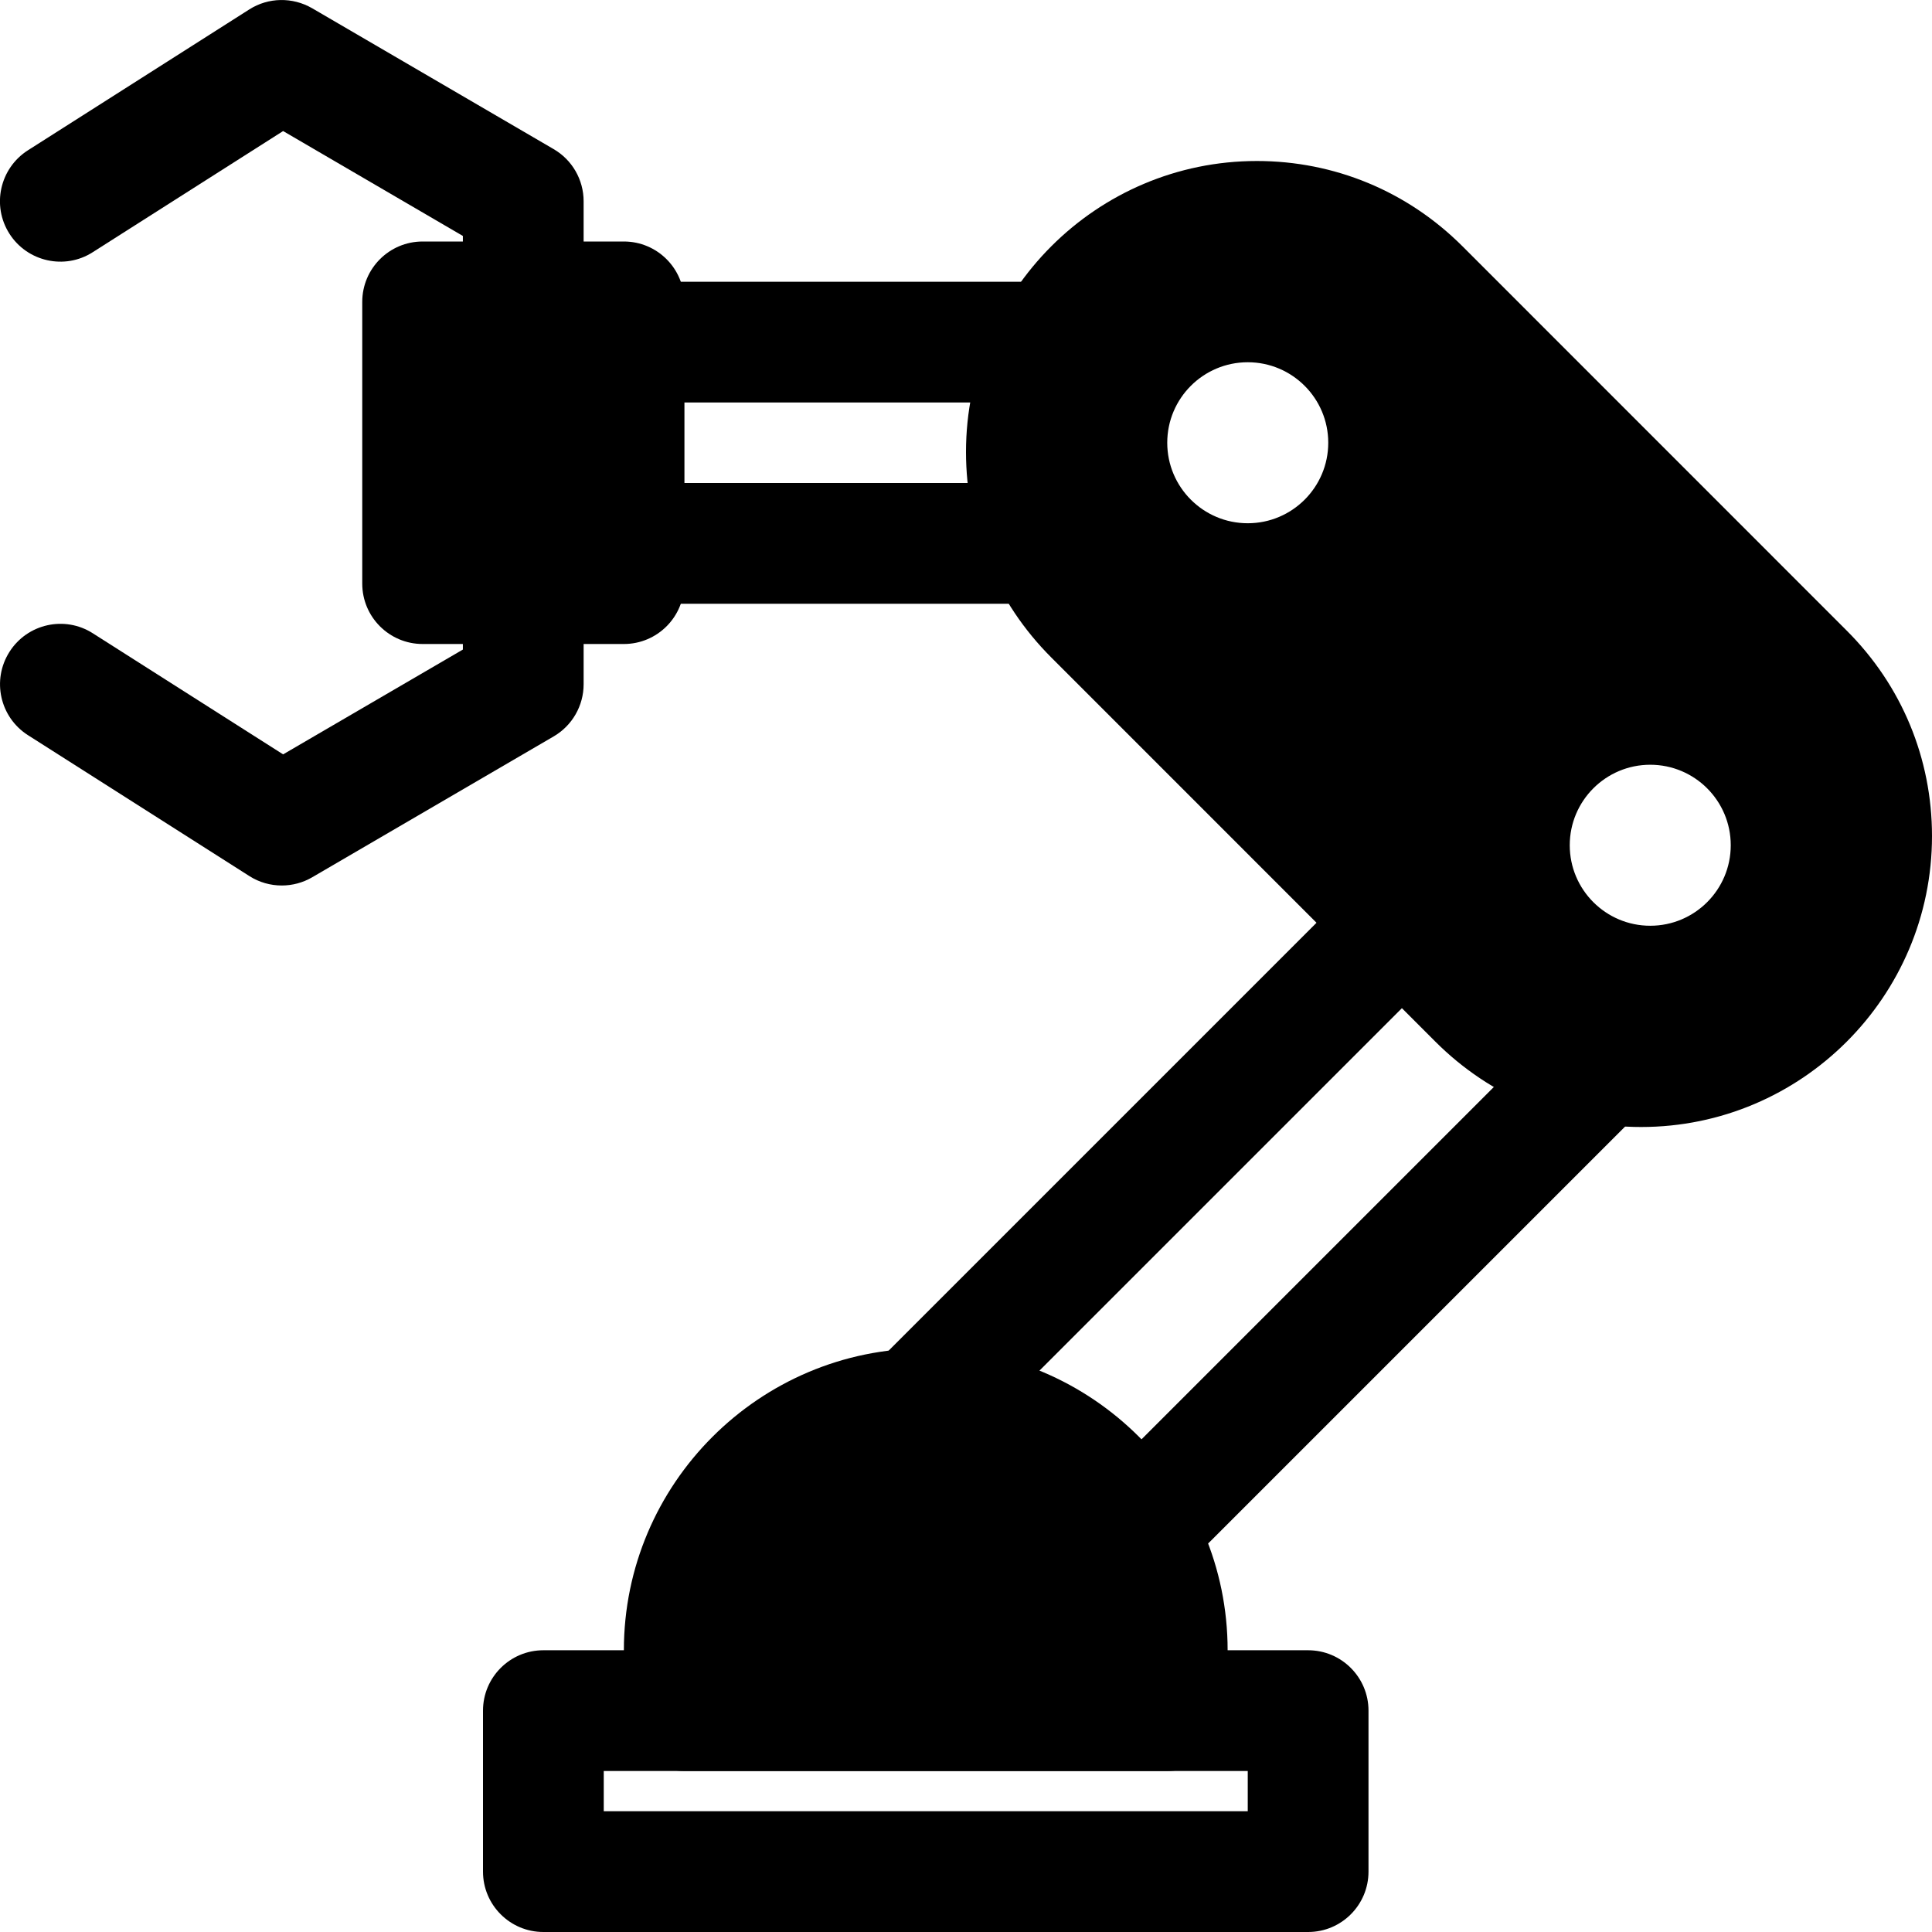 <svg id="bold" height="512" viewBox="0 0 24 24" width="512" xmlns="http://www.w3.org/2000/svg"><path d="m16.25 24h-9.5c-.414 0-.75-.336-.75-.75v-2c0-.414.336-.75.75-.75h9.5c.414 0 .75.336.75.75v2c0 .414-.336.75-.75.75zm-8.75-1.5h8v-.5h-8z"/><path d="m11.5 16.75c-2.067 0-3.75 1.682-3.75 3.75v.75c0 .414.336.75.75.75h6c.414 0 .75-.336.75-.75v-.75c0-2.068-1.683-3.75-3.75-3.75z"/><path d="m14.5 19.371c-.192 0-.384-.073-.53-.22-.293-.293-.293-.768 0-1.061l5.226-5.226c.293-.293.768-.293 1.061 0s.293.768 0 1.061l-5.226 5.226c-.147.147-.339.22-.531.22z"/><path d="m11.439 18.189c-.192 0-.384-.073-.53-.22-.293-.293-.293-.768 0-1.061l5.88-5.88c.293-.293.768-.293 1.061 0s.293.768 0 1.061l-5.88 5.88c-.147.147-.338.22-.531.22z"/><path d="m12.75 7.5h-5c-.414 0-.75-.336-.75-.75v-2.5c0-.414.336-.75.75-.75h5.094c.414 0 .75.336.75.75s-.336.75-.75.75h-4.344v1h4.25c.414 0 .75.336.75.75s-.336.75-.75.75z"/><path d="m7.75 3h-2.5c-.414 0-.75.336-.75.75v3.5c0 .414.336.75.75.75h2.5c.414 0 .75-.336.75-.75v-3.5c0-.414-.336-.75-.75-.75z"/><path d="m6.5 4.5c-.414 0-.75-.336-.75-.75v-.819l-2.233-1.303-2.365 1.505c-.347.223-.813.119-1.035-.23-.223-.35-.119-.813.23-1.036l2.75-1.75c.237-.151.537-.155.78-.015l3 1.75c.231.134.373.381.373.648v1.25c0 .414-.336.75-.75.75z"/><path d="m3.5 11c-.14 0-.28-.039-.402-.117l-2.75-1.75c-.35-.223-.453-.686-.23-1.036.222-.349.686-.453 1.035-.23l2.364 1.504 2.233-1.302v-.819c0-.414.336-.75.75-.75s.75.336.75.75v1.25c0 .267-.142.514-.372.648l-3 1.75c-.117.068-.247.102-.378.102z"/><path d="m22.94 7.833-4.772-4.773c-.684-.684-1.591-1.06-2.555-1.06-1.992 0-3.613 1.621-3.613 3.614 0 .963.376 1.871 1.06 2.554l4.772 4.773c.684.683 1.591 1.059 2.555 1.059 1.992 0 3.613-1.621 3.613-3.614 0-.964-.376-1.871-1.06-2.553zm-7.44-1.333c-.552 0-1-.448-1-1s.448-1 1-1 1 .448 1 1-.448 1-1 1zm5 5c-.552 0-1-.448-1-1s.448-1 1-1 1 .448 1 1-.448 1-1 1z"/></svg>